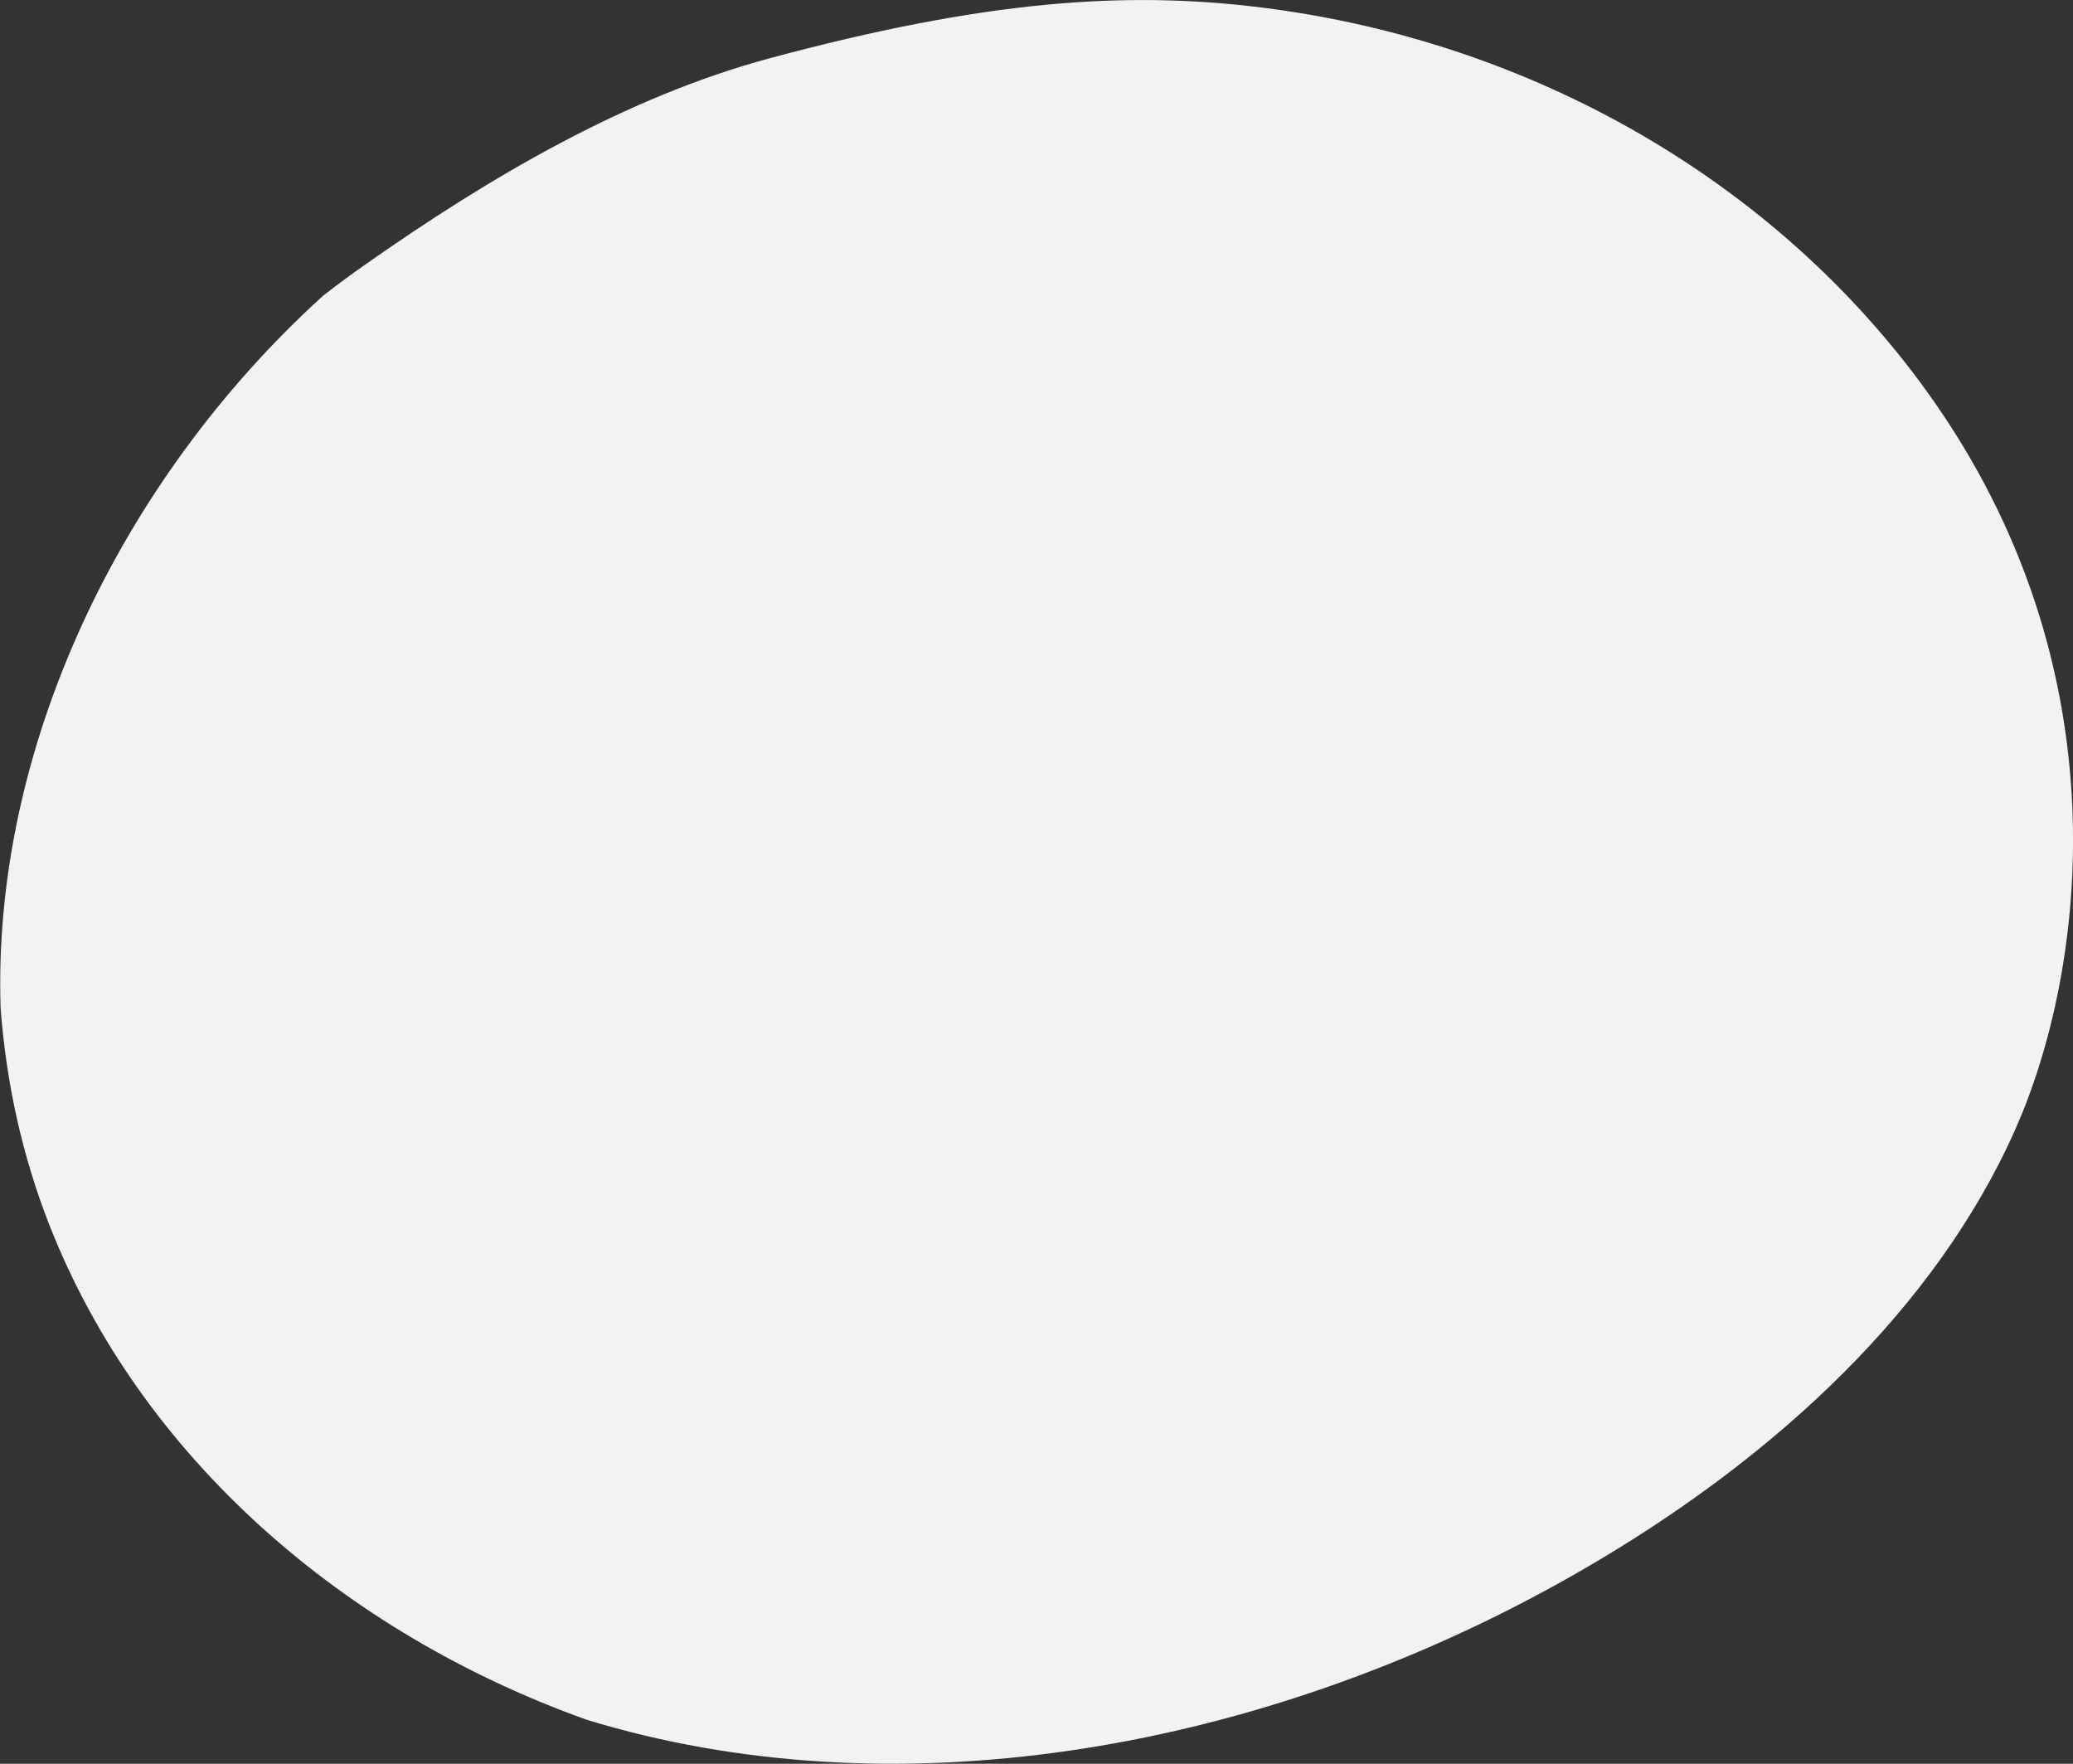 <?xml version="1.0" encoding="UTF-8"?> <svg xmlns="http://www.w3.org/2000/svg" id="Ebene_2" viewBox="0 0 133.95 113.95"><rect x="0" y="0" width="133.95" height="113.95" fill="#333333" stroke="none"/><defs><style>.cls-1{fill:#f2f2f2;}</style></defs><g id="Ebene_1-2"><path class="cls-1" d="M103.44,100.72c-18.76,11.22-41.64,16.22-61.85,11.39-1.24-.3-2.46-.63-3.67-1,0,0,0,0,0,0-15.7-5.61-28.84-16.97-34.73-31.97-1.74-4.43-2.79-9.17-3.15-14.01C-.51,48.55,7.6,31.17,20.86,19.12c.92-.72,1.87-1.42,2.83-2.09,7.91-5.55,16.72-10.75,26.02-13.26C63.58.04,72.68-.62,81.55.49c17.5,2.19,33.18,11.25,42.95,24.79,12.94,17.94,10.23,37.56,5.71,47.71-5.18,11.65-15.47,20.98-26.77,27.73Z"></path></g></svg> 